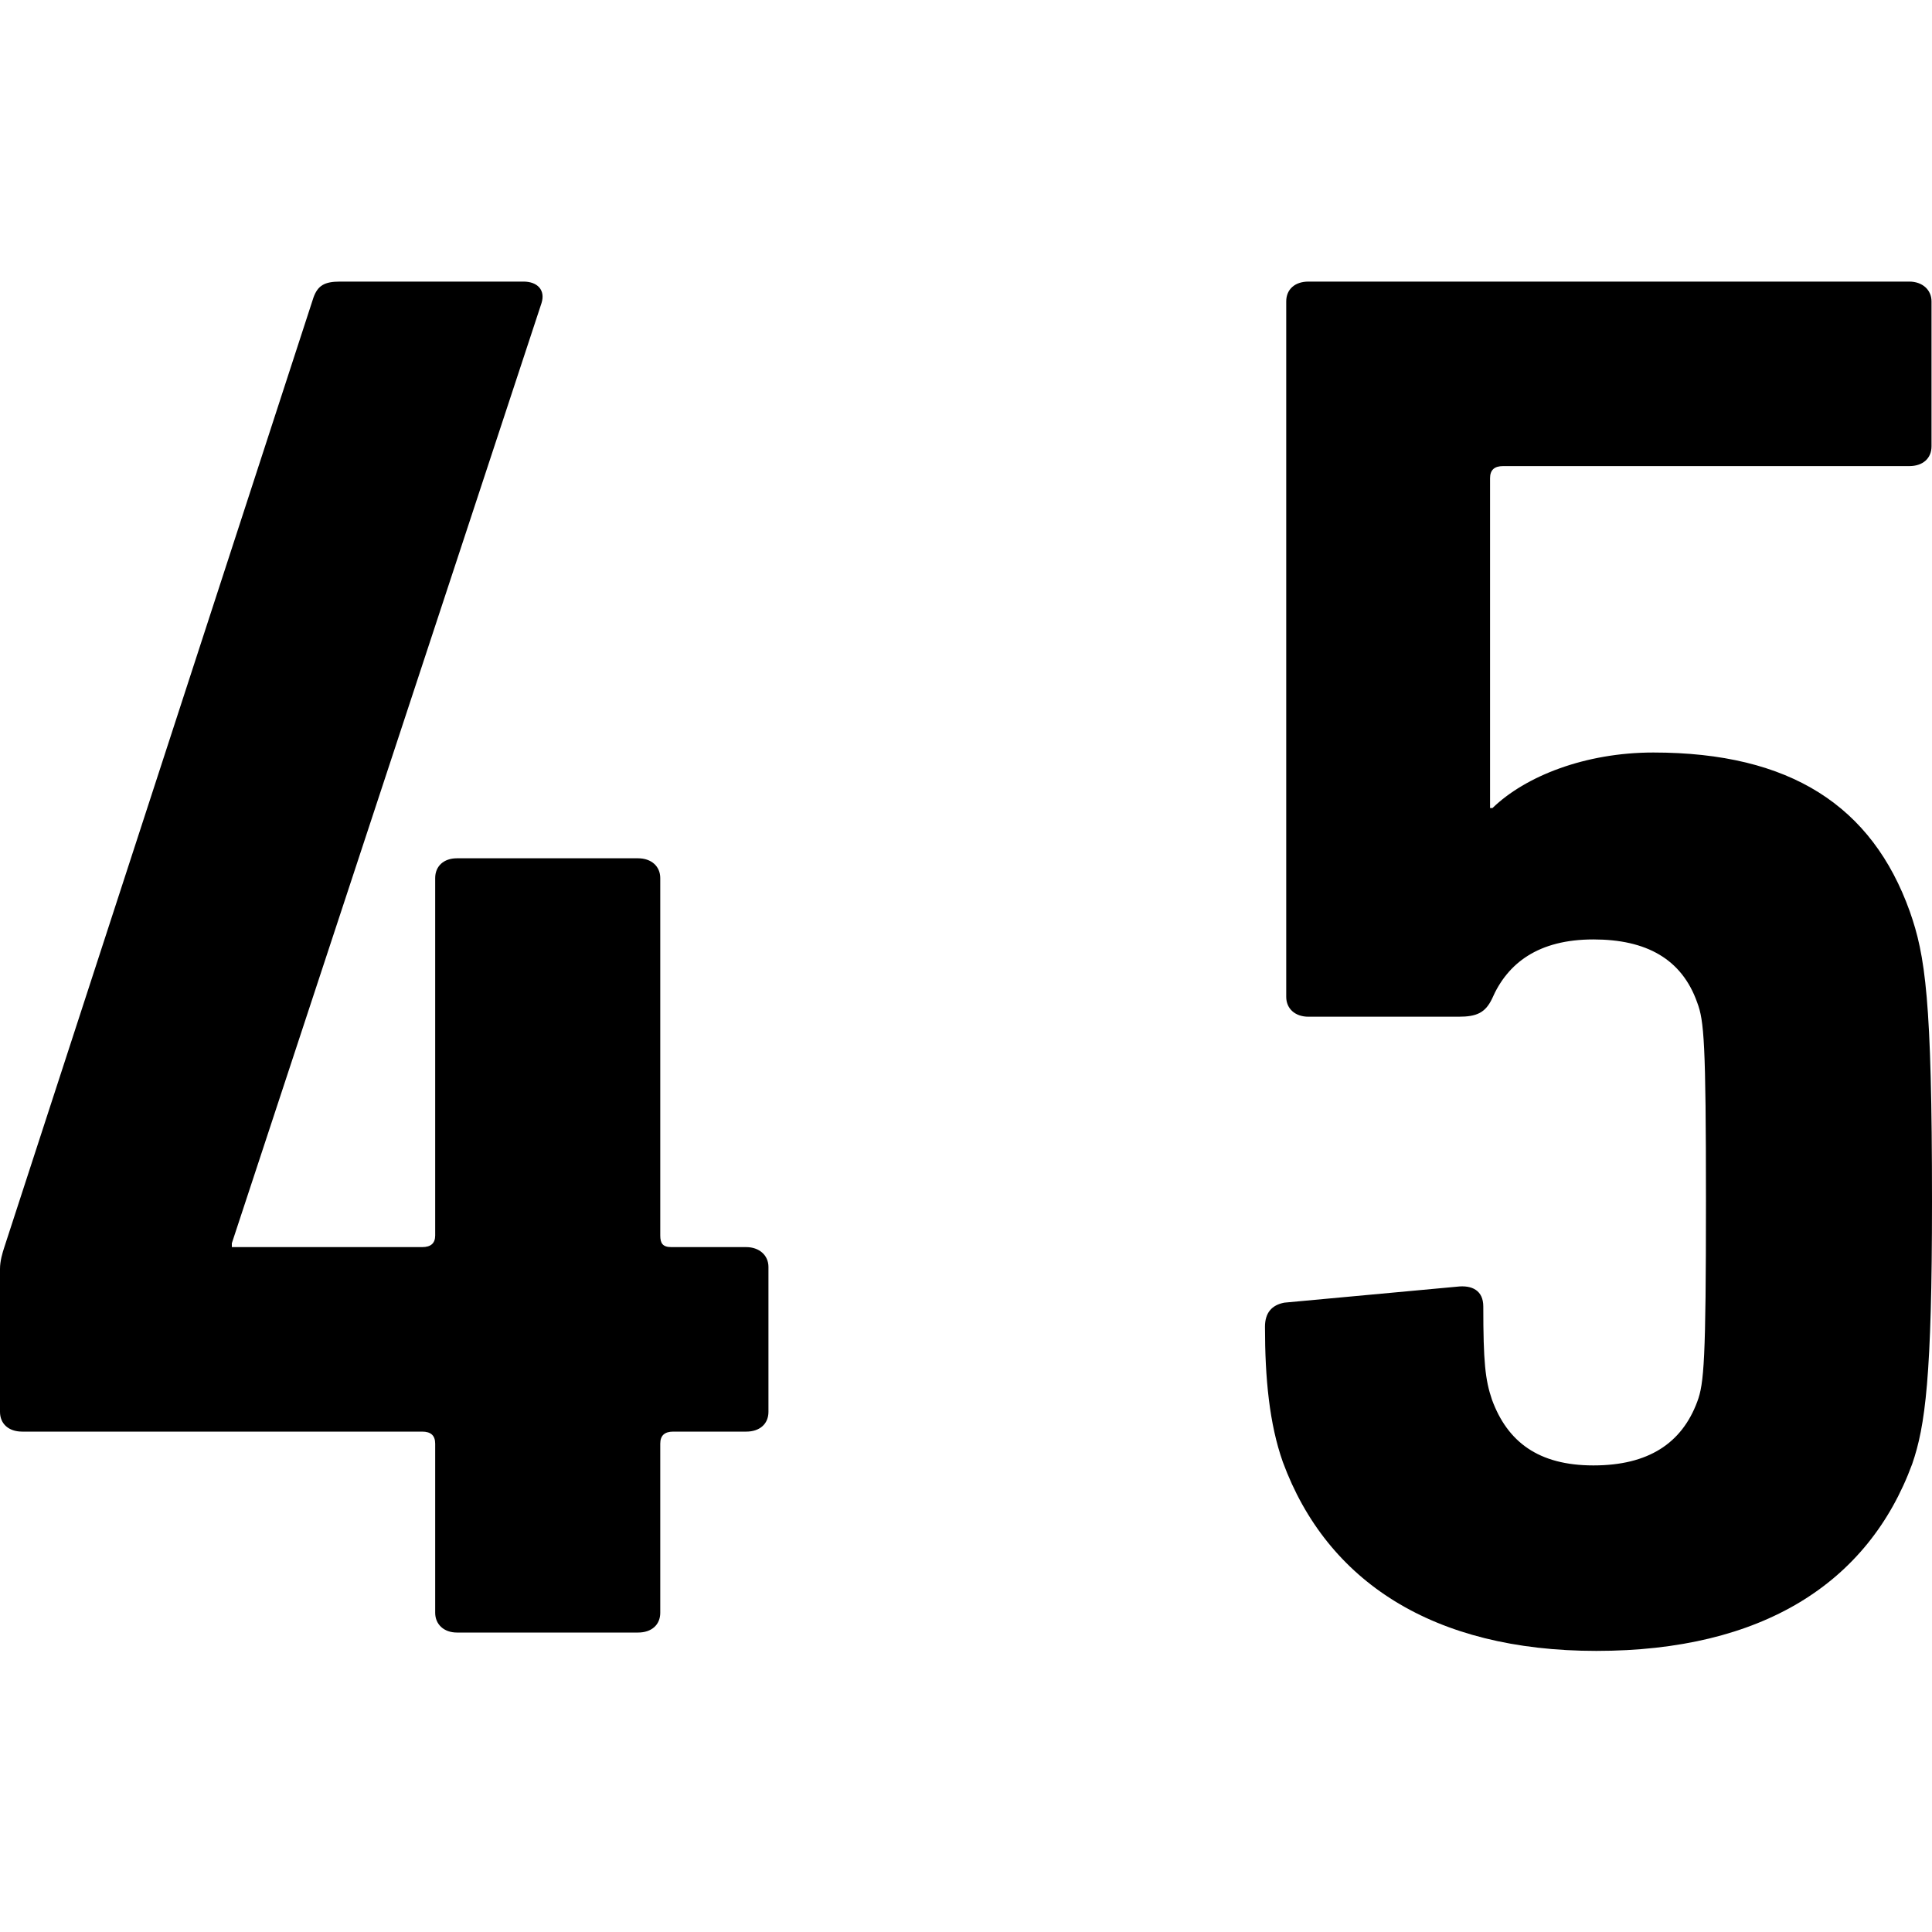 <?xml version="1.0" encoding="utf-8"?>
<!-- Generator: Adobe Illustrator 25.4.1, SVG Export Plug-In . SVG Version: 6.00 Build 0)  -->
<svg version="1.1" id="レイヤー_1" xmlns="http://www.w3.org/2000/svg" xmlns:xlink="http://www.w3.org/1999/xlink" x="0px"
	 y="0px" viewBox="0 0 400 400" style="enable-background:new 0 0 400 400;" xml:space="preserve">
<style type="text/css">
	.st0{fill:none;}
</style>
<g>
	<path d="M0,292.3v-29.6c0-1.6,0.5-3.3,0.9-4.5l64-196.6c0.9-2.5,2.3-3.3,5.5-3.3h38c2.8,0,4.6,1.7,3.7,4.5L48,257.4v0.8h39.4
		c1.8,0,2.7-0.8,2.7-2.4v-74c0-2.5,1.8-4.1,4.5-4.1h37.5c2.8,0,4.6,1.7,4.6,4.1v74c0,1.6,0.5,2.4,2.3,2.4h15.5
		c2.7,0,4.6,1.7,4.6,4.1v30c0,2.5-1.8,4.1-4.6,4.1h-15.1c-1.8,0-2.7,0.8-2.7,2.5v35c0,2.5-1.8,4.1-4.6,4.1H94.6
		c-2.7,0-4.5-1.7-4.5-4.1v-35c0-1.7-0.9-2.5-2.7-2.5H4.6C1.8,296.4,0,294.8,0,292.3"/>
	<path d="M261.9,274.7c0-2.9,1.4-4.5,4-5l35.7-3.3c3.2-0.4,5.5,0.8,5.5,4.1c0,11.5,0.4,15.2,1.8,19.3c3.2,8.7,9.6,13.6,21,13.6
		c11.4,0,18.3-4.6,21.5-13.2c1.4-3.7,1.8-8.6,1.8-41.5s-0.4-37.4-1.8-41.1c-3.2-9.1-10.6-13.1-21.5-13.1c-11.4,0-17.8,4.9-21,12.3
		c-1.4,2.9-3.2,3.7-6.9,3.7h-31.1c-2.8,0-4.6-1.7-4.6-4.1v-144c0-2.5,1.8-4.1,4.6-4.1h124.4c2.7,0,4.6,1.7,4.6,4.1v30
		c0,2.5-1.8,4.1-4.6,4.1h-84.1c-1.8,0-2.7,0.8-2.7,2.5v68.3h0.5c6.8-6.6,19.2-11.5,33.3-11.5c28.4,0,45.3,11.1,53.1,32.9
		c3.2,9.1,4.6,18.1,4.6,60.1c0,36.2-1.4,46.5-4.1,54.3c-9.1,24.7-31.1,38.7-65.4,38.7c-33.8,0-55.8-14.4-64.9-39.1
		C262.8,294.8,261.9,285.3,261.9,274.7"/>
</g>
<rect class="st0" width="400" height="400"/>
</svg>
